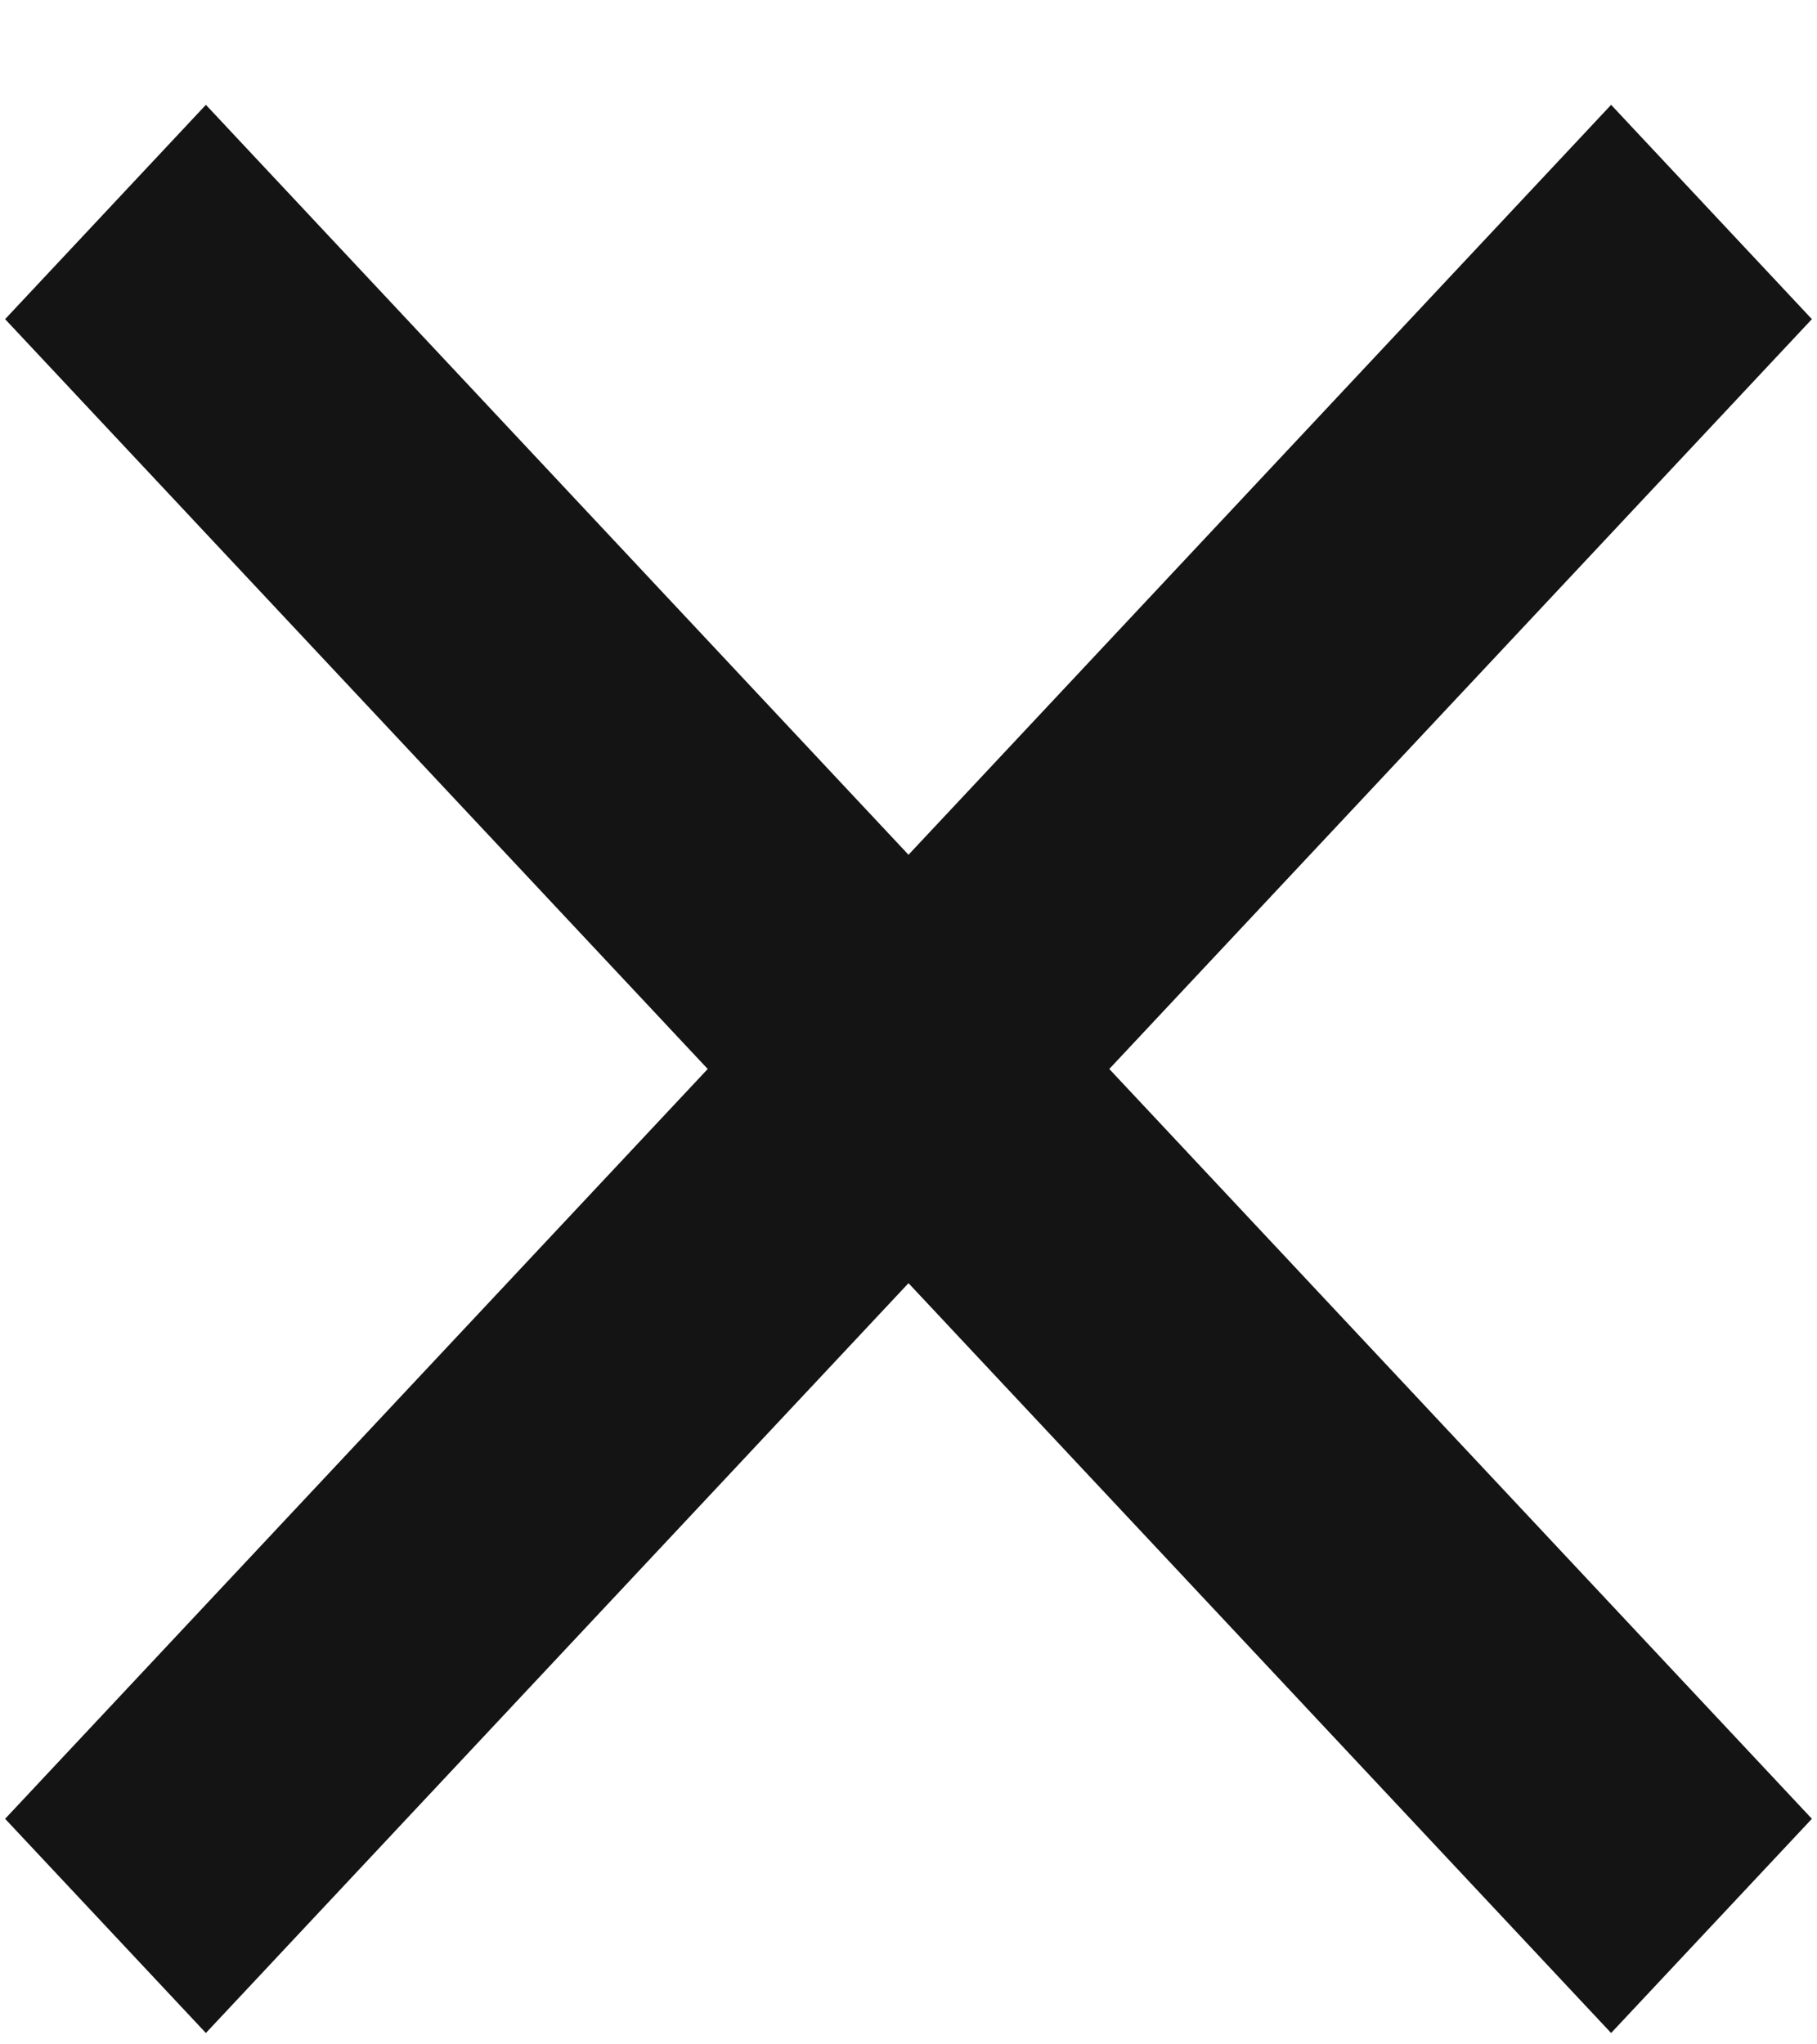 <svg width="16" height="18" viewBox="0 0 16 18" fill="none" xmlns="http://www.w3.org/2000/svg">
<path fill-rule="evenodd" clip-rule="evenodd" d="M8 7.526L14.187 0.923L15.955 2.81L9.768 9.412L15.955 16.014L14.187 17.9L8 11.298L1.813 17.9L0.045 16.014L6.232 9.412L0.045 2.81L1.813 0.923L8 7.526Z" fill="#141414"/>
</svg>
